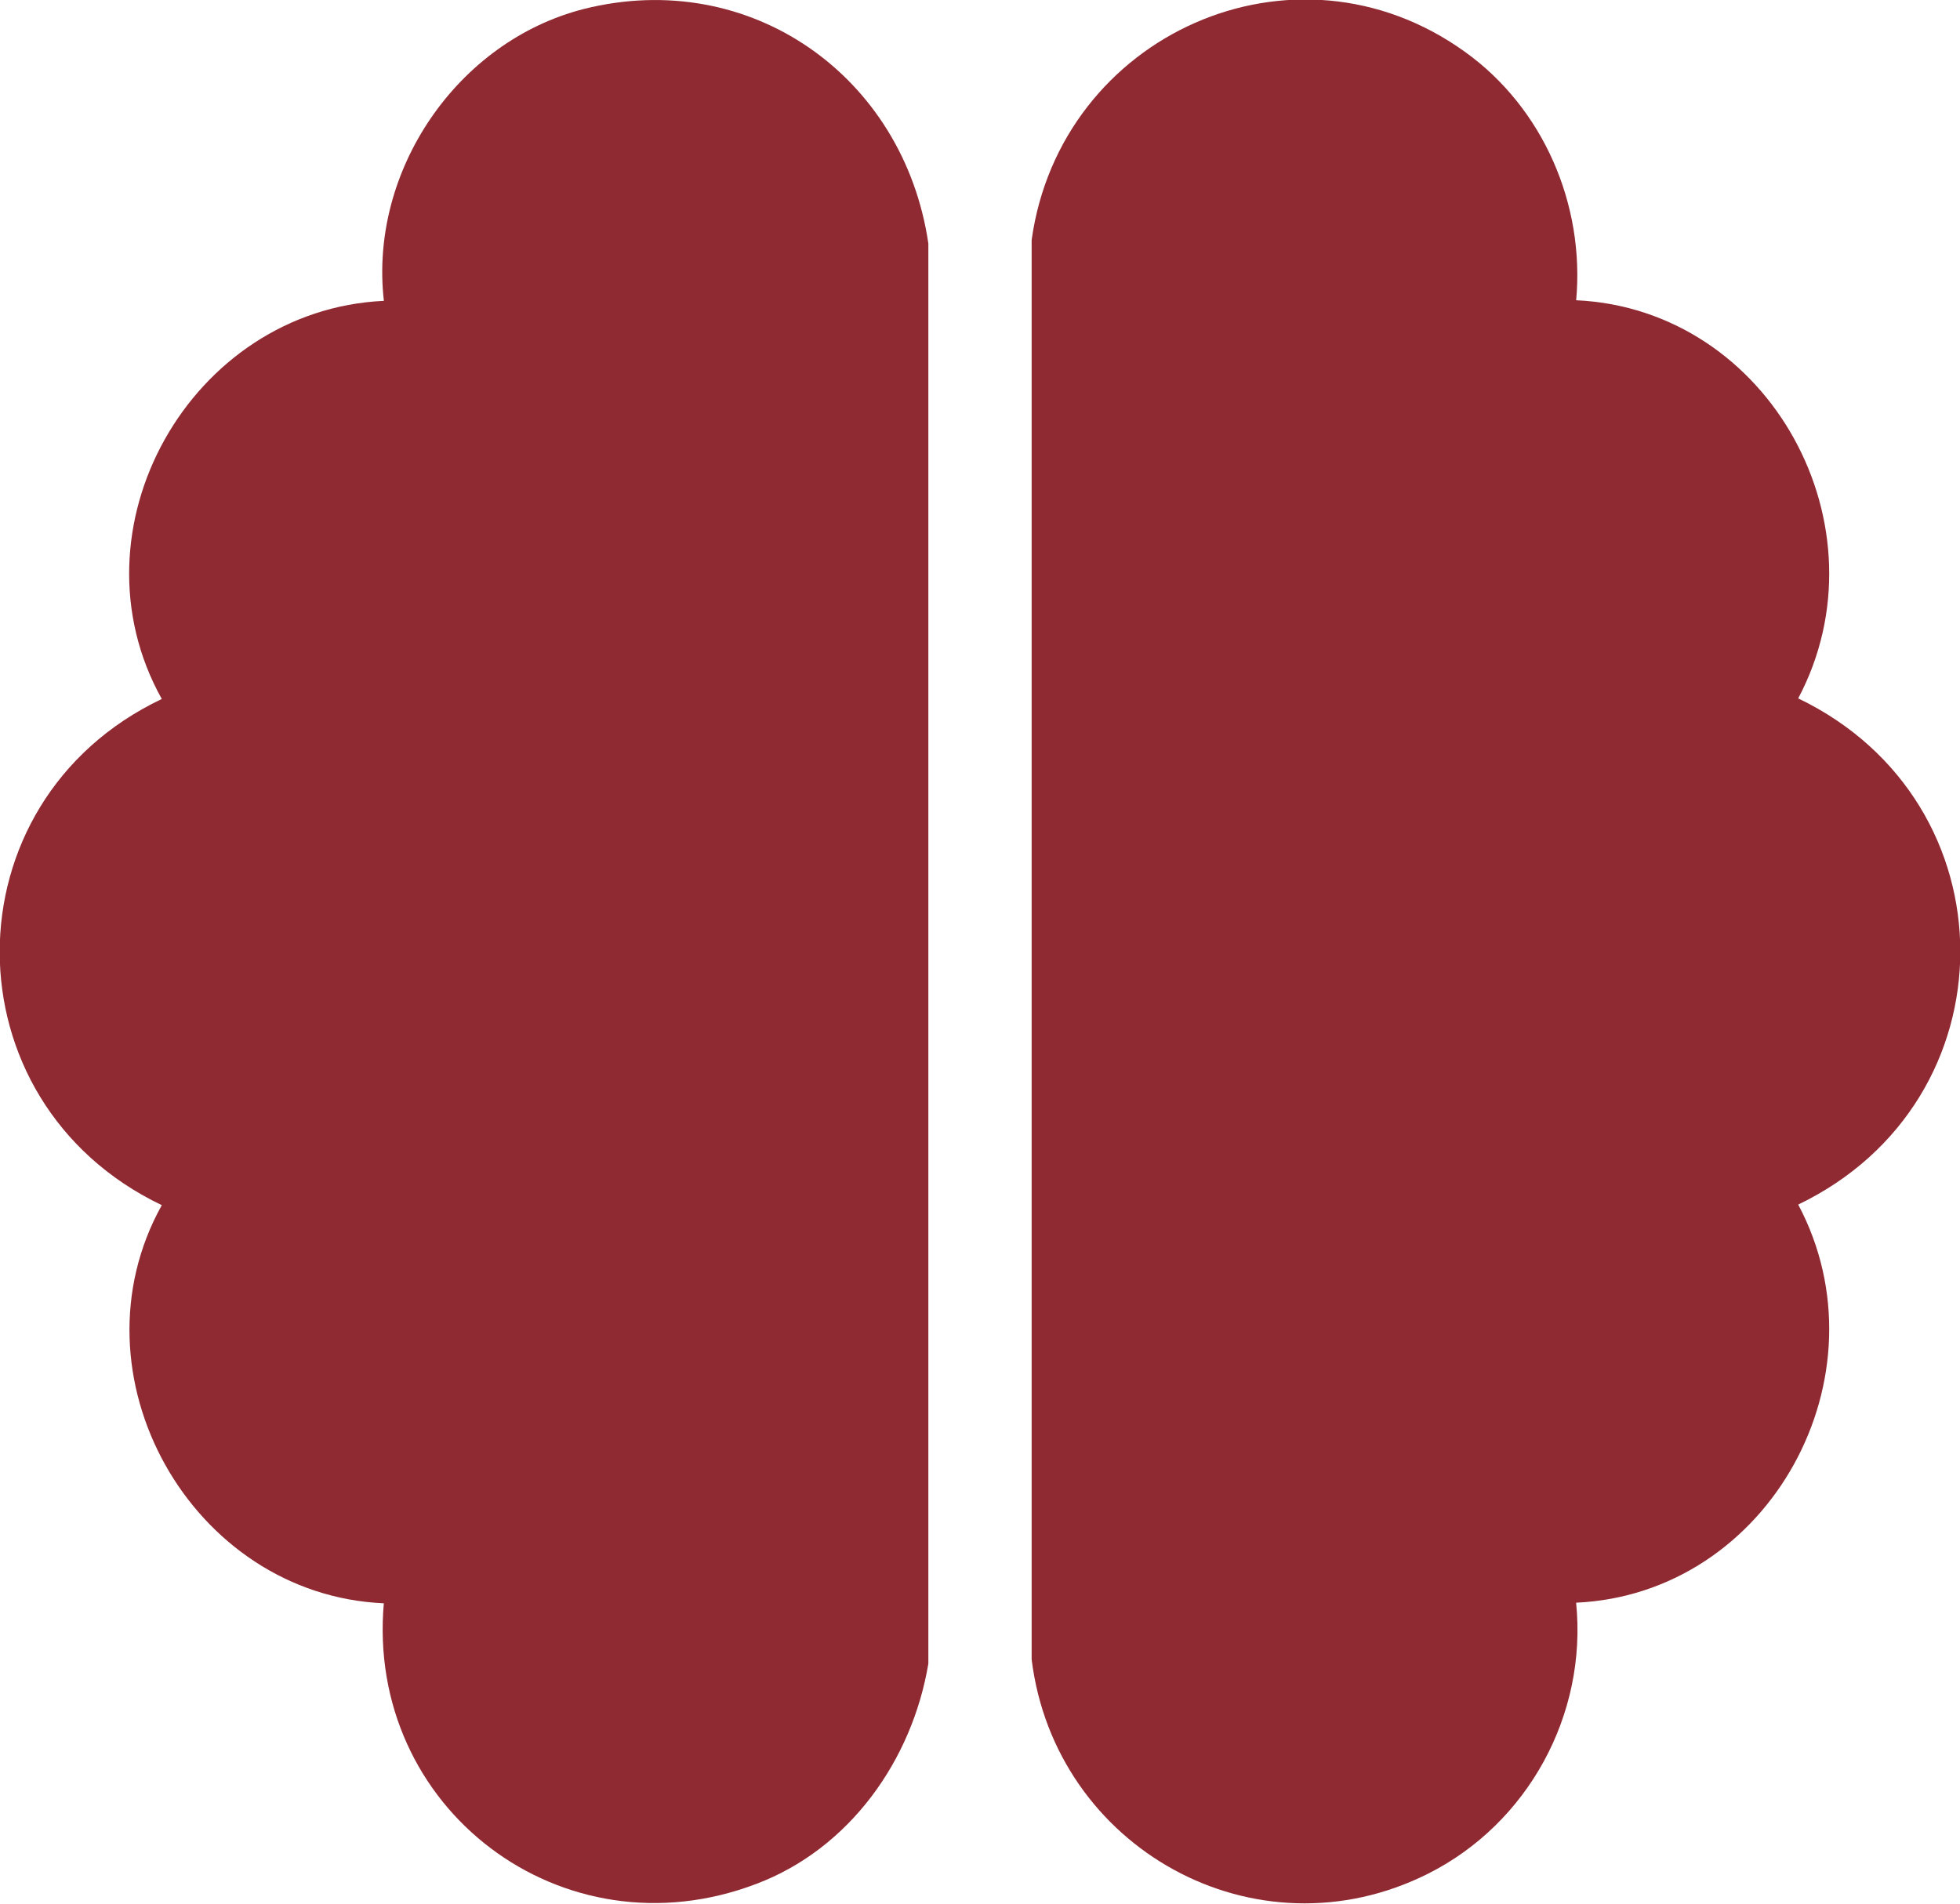 <?xml version="1.0" encoding="UTF-8"?>
<svg id="YOUR_DESIGN_HERE" xmlns="http://www.w3.org/2000/svg" version="1.1" viewBox="0 0 328.3 319">
  <!-- Generator: Adobe Illustrator 29.4.0, SVG Export Plug-In . SVG Version: 2.1.0 Build 152)  -->
  <defs>
    <style>
      .st0 {
        fill: #902a32;
      }
    </style>
  </defs>
  <path class="st0" d="M64.3,268.6c-32.3-1.4-53-38.3-37.2-66.7-36.2-17.3-36.2-67.6,0-84.8-15.9-28.5,4.8-65.2,37.2-66.7-2.5-21.8,12.3-43.5,33.5-48.9,27.9-7,53.6,11.3,57.7,39.3v237.9c-2.7,16.2-13.2,31-28.8,36.9-32.5,12.4-65.5-12.7-62.4-47.1h0Z"/>
  <path class="st0" d="M264,50.3c32.5,1.5,52.4,38,37.2,66.7,36.2,17.4,36.2,67.4,0,84.8,15.2,28.6-4.7,65.2-37.2,66.7,1.9,18.8-8.1,37-24.8,45.4-28.9,14.5-62.5-4.3-66.4-35.9V40.2c4.8-34.4,44-52.1,72.6-31.5,13.1,9.4,20.1,25.6,18.6,41.7h0Z"/>
</svg>